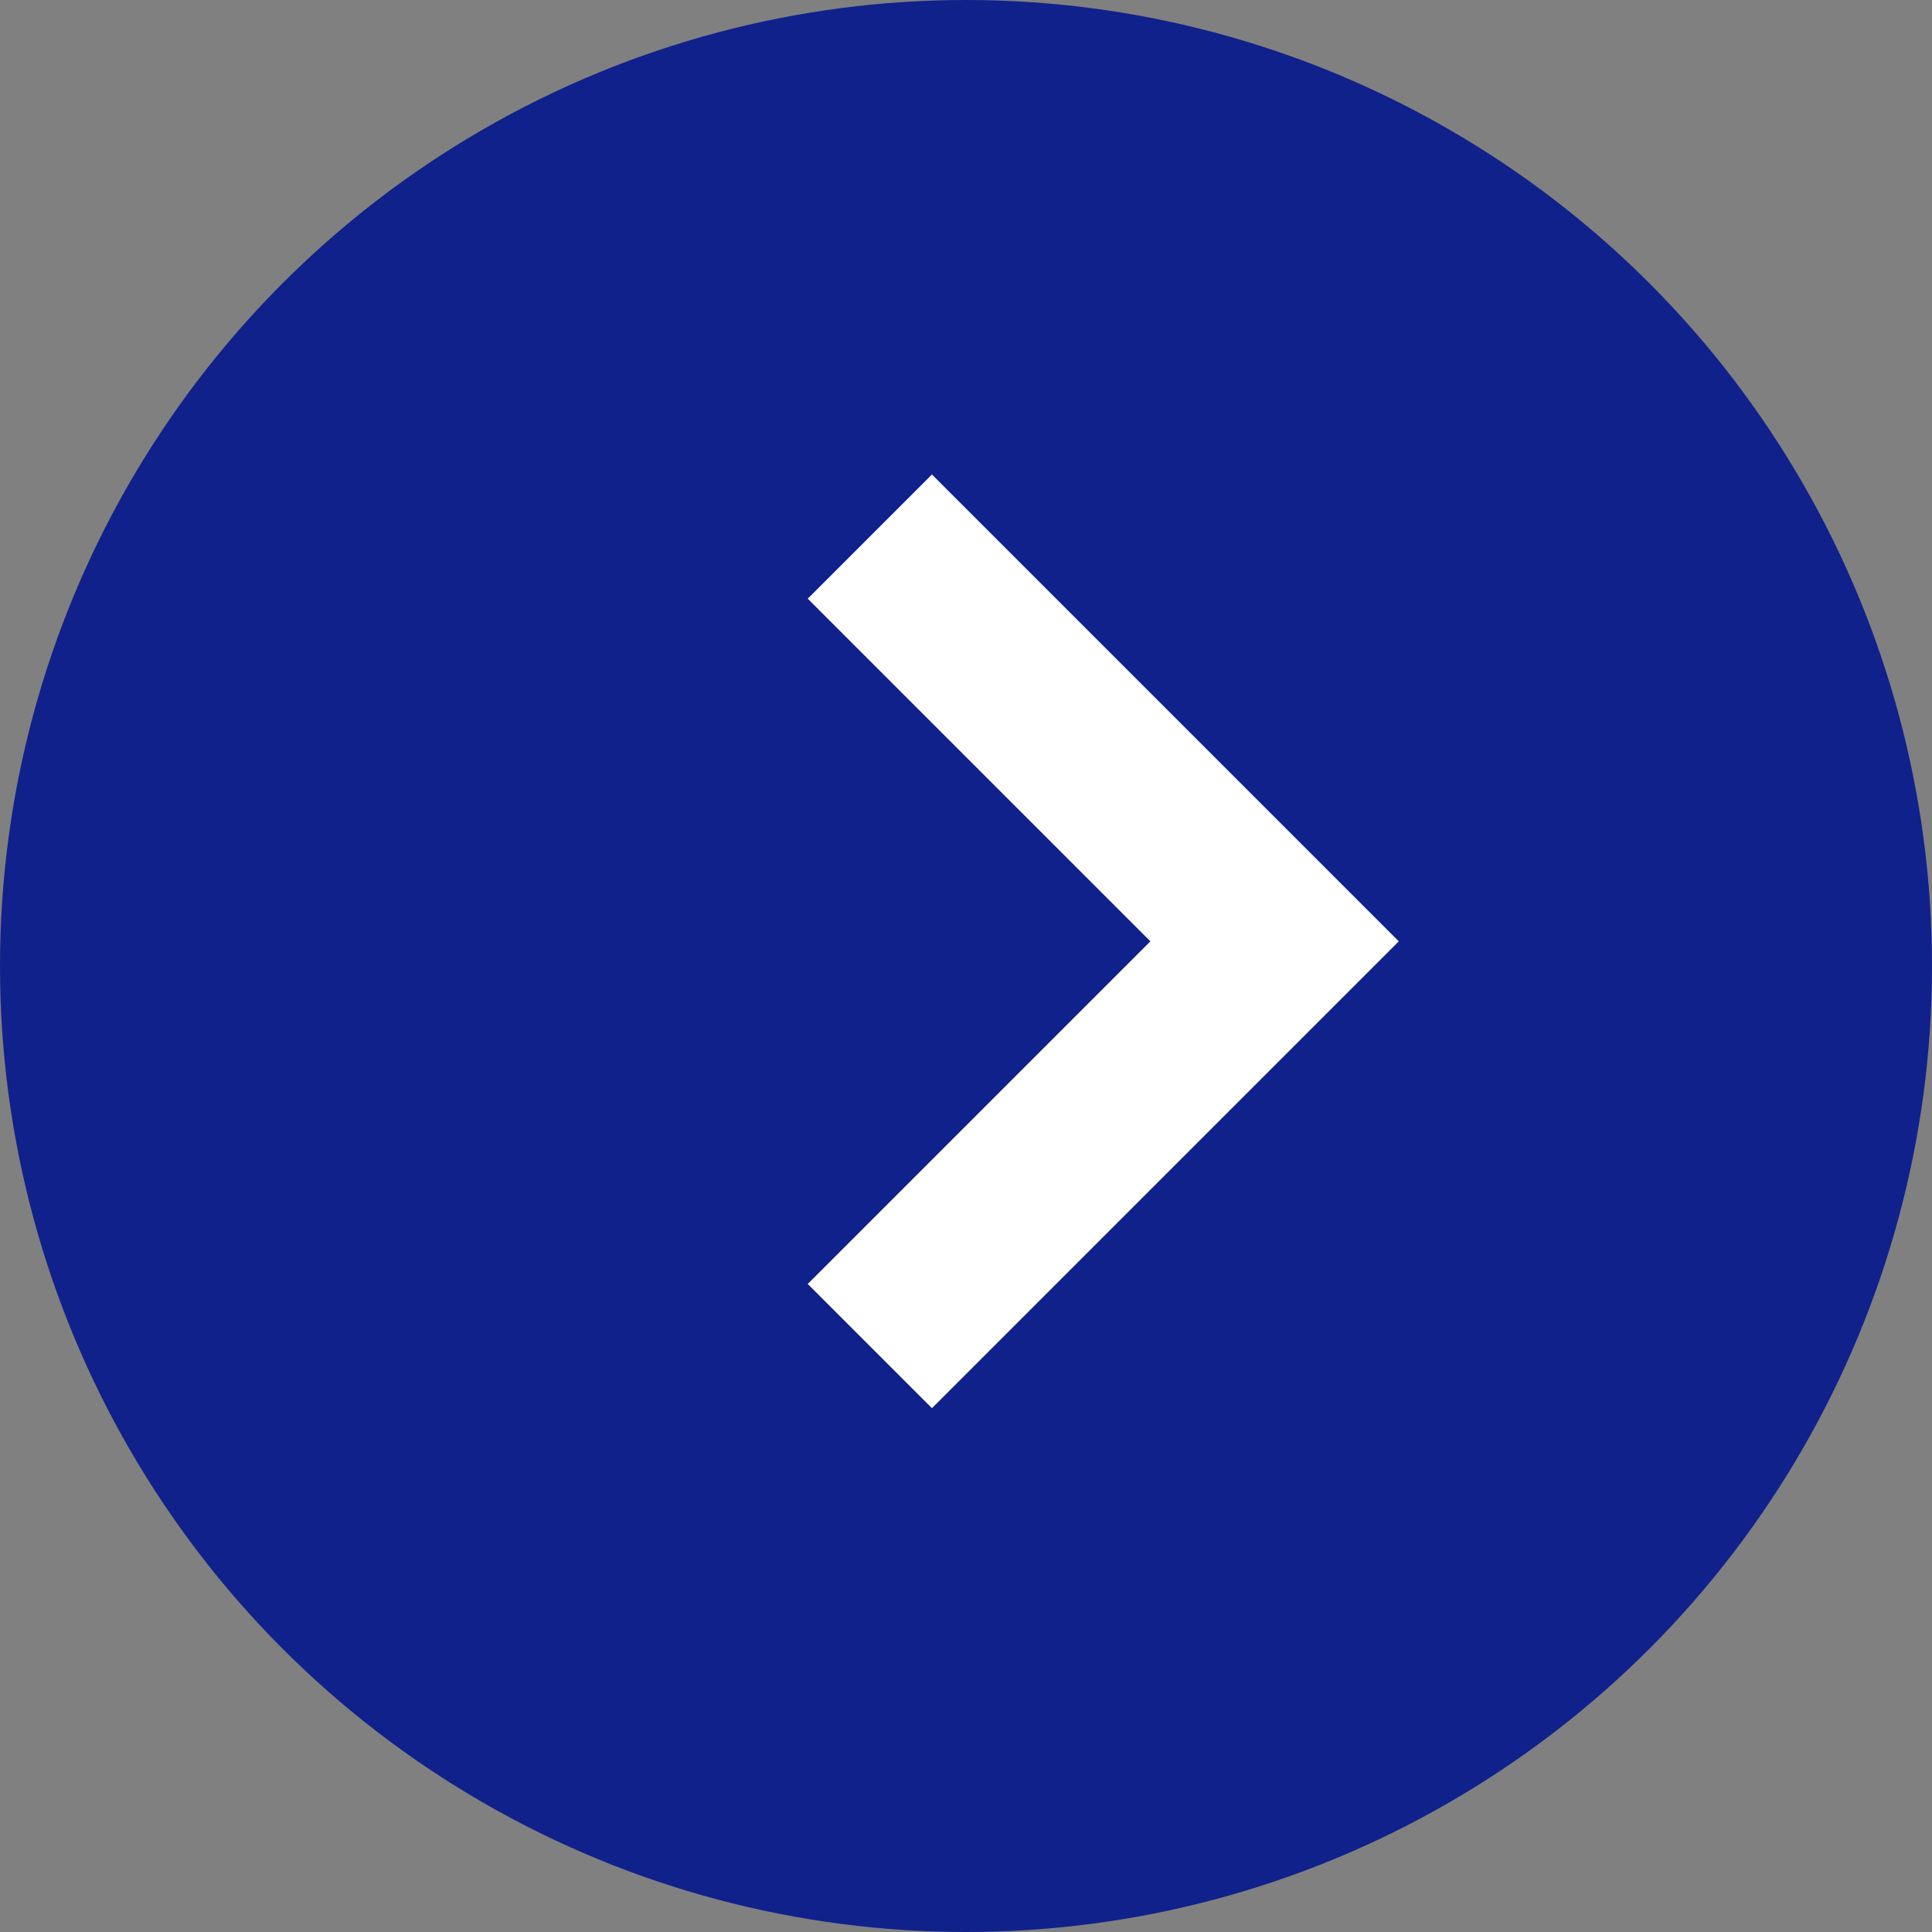<svg xmlns="http://www.w3.org/2000/svg" width="22" height="22" viewBox="0 0 22 22">
  <rect x="0" y="0" width="22" height="22" fill="#808080" stroke="none"/>
  <g id="グループ_3874" data-name="グループ 3874" transform="translate(-597 -8915)">
    <circle id="楕円形_364" data-name="楕円形 364" cx="11" cy="11" r="11" transform="translate(597 8915)" fill="#10218b"/>
    <path id="パス_657" data-name="パス 657" d="M0,6.518H6.518V0" transform="translate(602.296 8925.719) rotate(-45)" fill="none" stroke="#fff" stroke-width="2"/>
  </g>
</svg>
